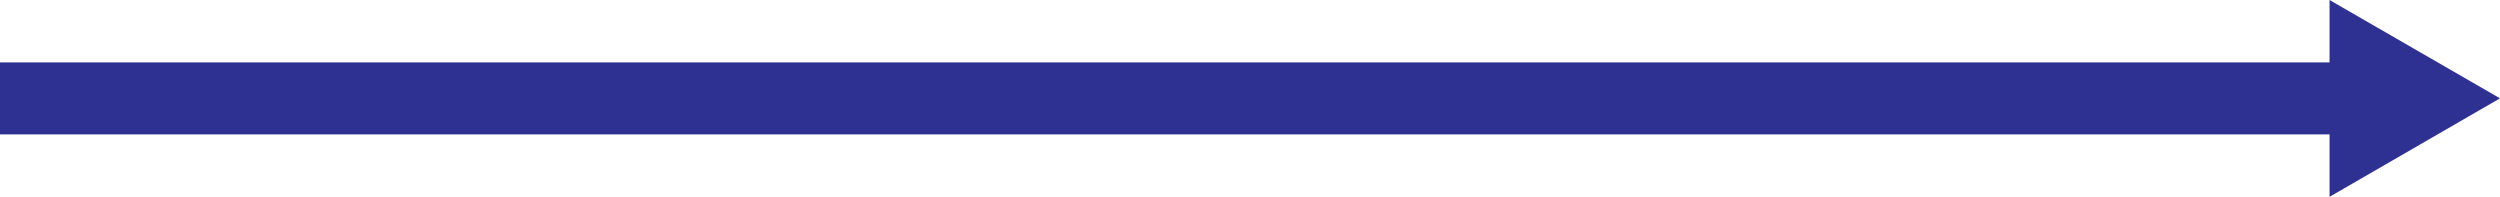 <?xml version="1.0" encoding="UTF-8"?>
<svg xmlns="http://www.w3.org/2000/svg" id="Layer_1" data-name="Layer 1" version="1.1" viewBox="0 0 177.46 13.97">
  <defs>
    <style>
      .cls-1 {
        fill: #2e3192;
        stroke-width: 0px;
      }
    </style>
  </defs>
  <polygon class="cls-1" points="165.36 13.97 165.36 9.54 0 9.54 0 4.43 165.36 4.43 165.36 0 177.46 6.98 165.36 13.97"></polygon>
</svg>
